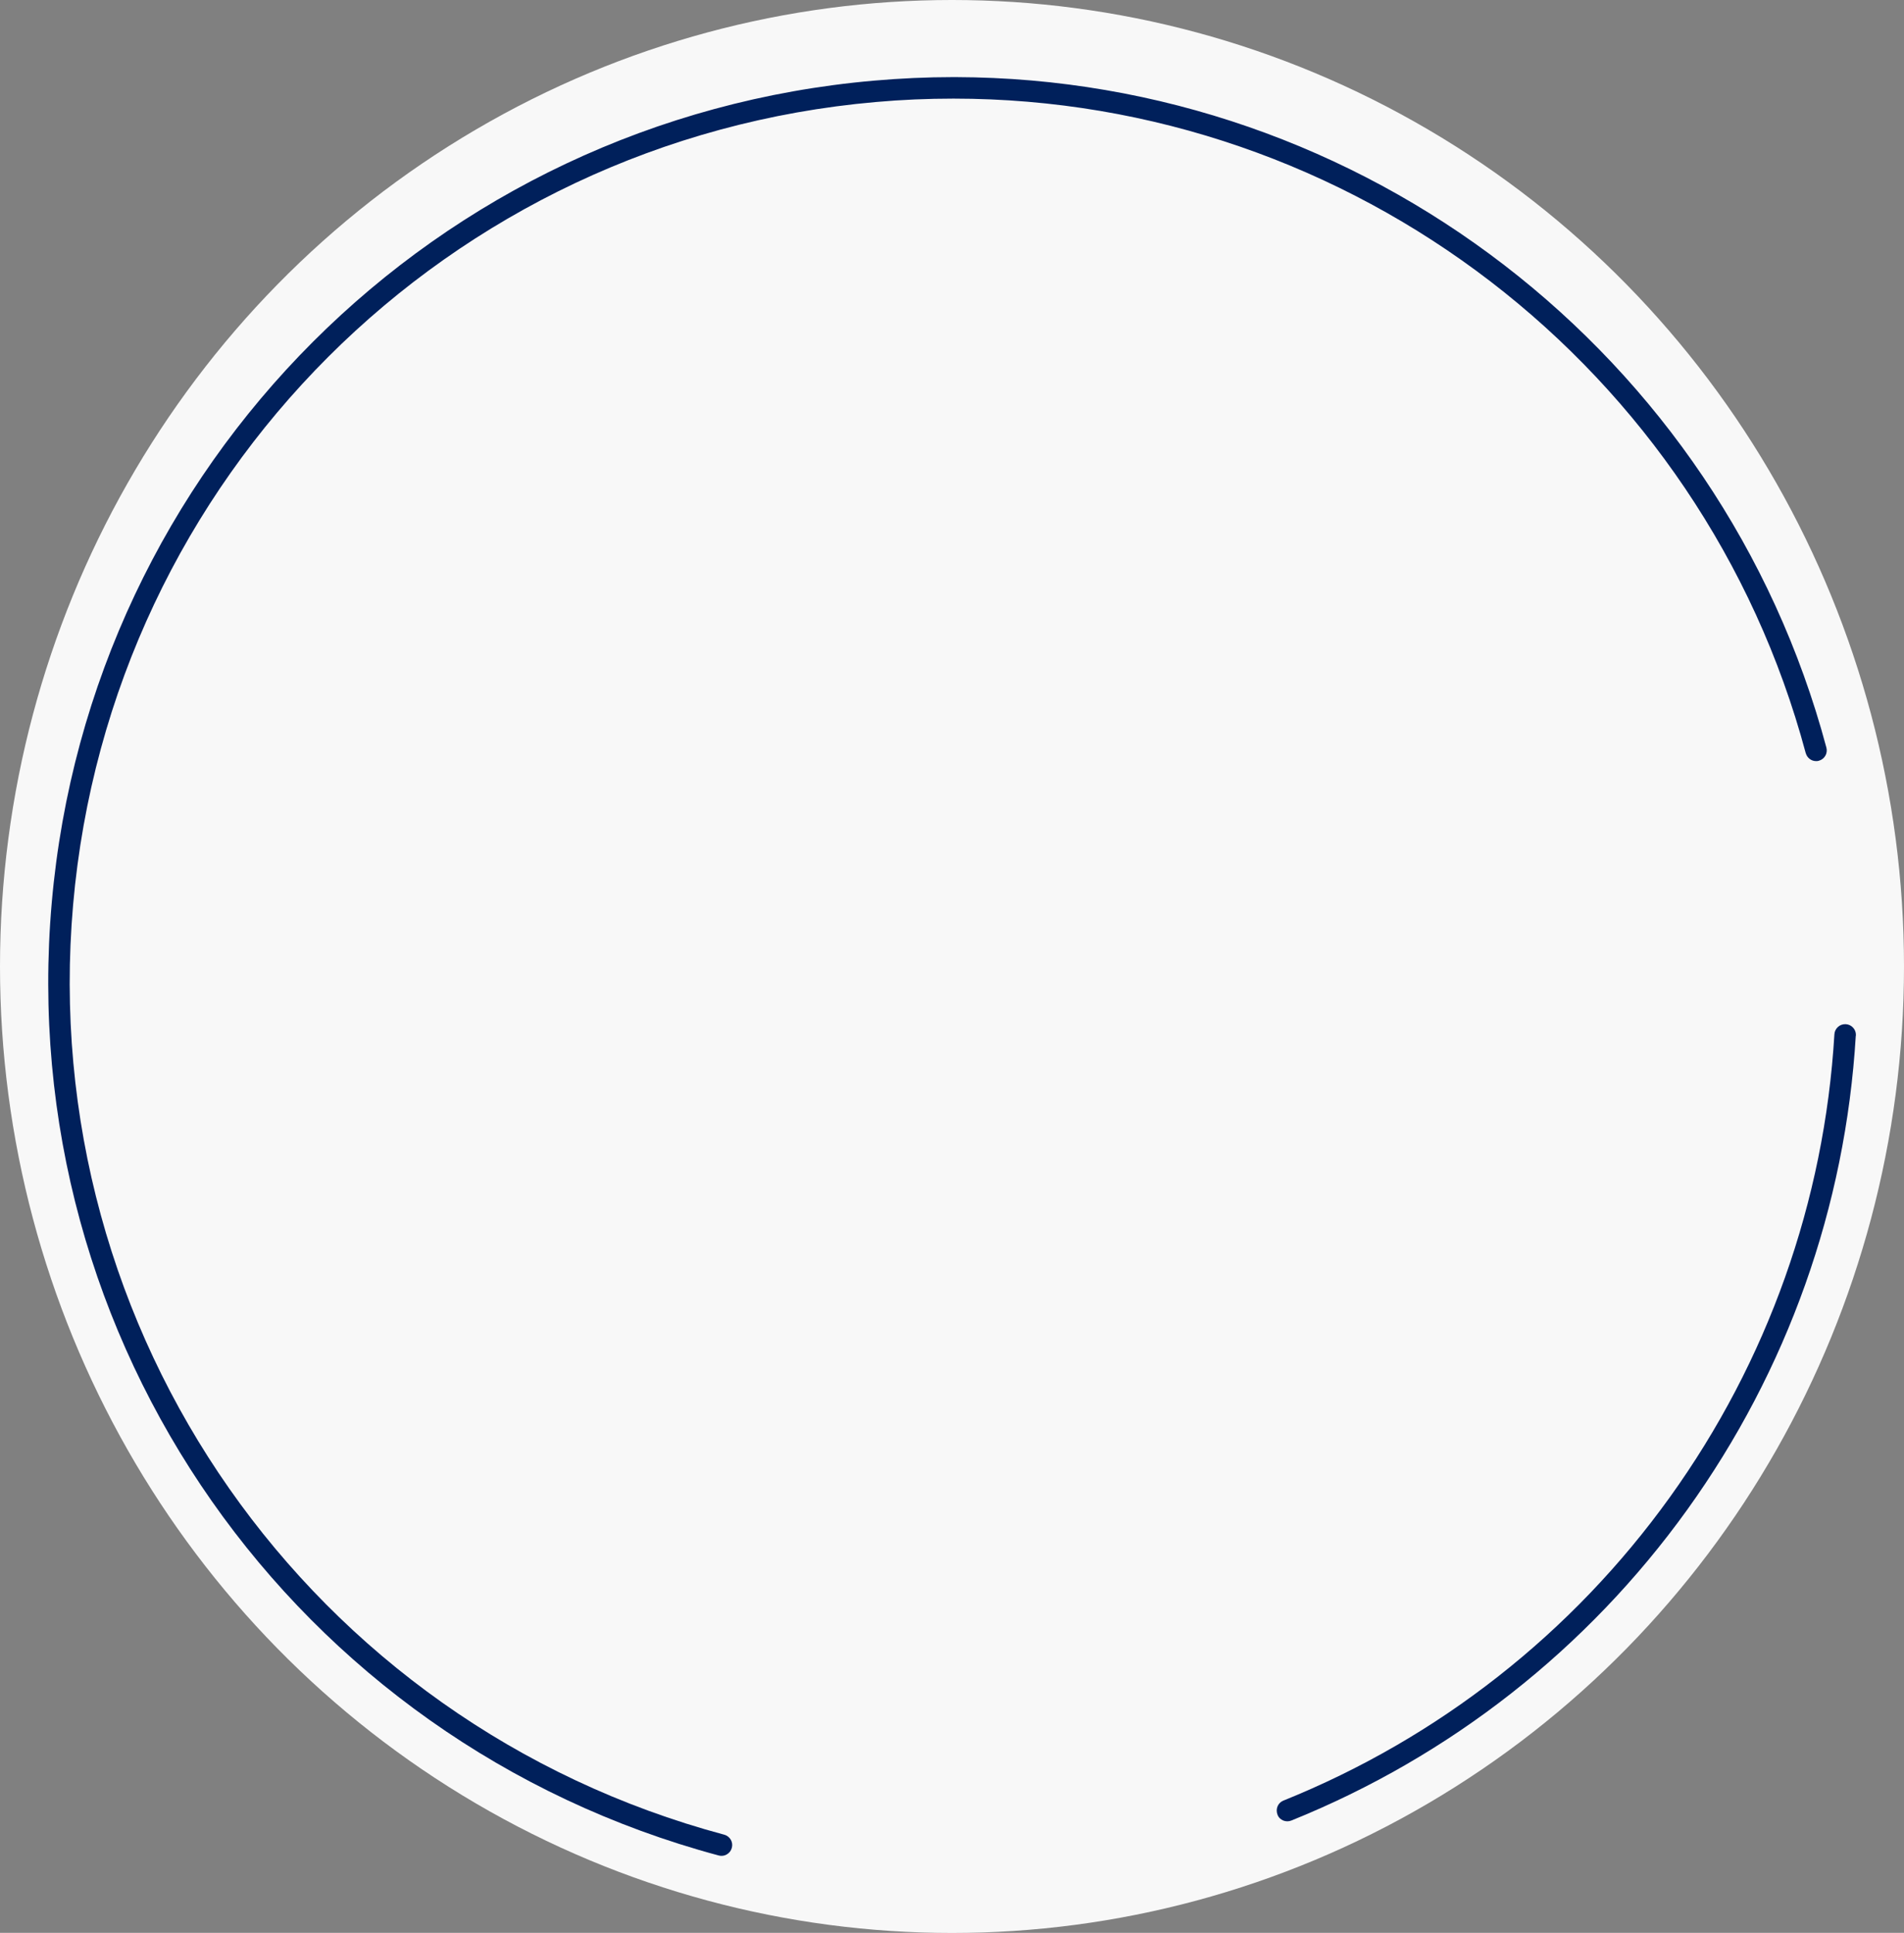 <?xml version="1.0" encoding="UTF-8"?>
<svg id="_レイヤー_2" data-name="レイヤー 2" xmlns="http://www.w3.org/2000/svg" viewBox="0 0 156.78 159.15">
  <rect x="0" y="0" width="156.78" height="159.15" fill="#808080" stroke="none"/>
  <defs>
    <style>
      .cls-1 {
        fill: #00205b;
      }

      .cls-2 {
        fill: #f8f8f8;
      }
    </style>
  </defs>
  <g id="_レイヤー_1-2" data-name="レイヤー 1">
    <ellipse class="cls-2" cx="78.39" cy="79.58" rx="78.39" ry="79.58"/>
    <g>
      <path class="cls-1" d="M148.69,62.01c.11.39.45.66.85.66.08,0,.15,0,.23-.03.22-.06.42-.21.53-.41.12-.2.15-.45.09-.67C141.71,29.13,112.22,6.43,78.68,6.35h-.18c-2.17,0-4.37.1-6.53.29C35.89,9.79,7.42,38.27,4.26,74.34c-3.16,36.08,19.94,69.06,54.92,78.44.08.02.15.03.23.03.15,0,.31-.04.44-.12.21-.12.35-.31.41-.54.13-.47-.15-.95-.62-1.08C25.49,141.92,2.94,109.71,6.02,74.49,9.1,39.28,36.9,11.48,72.12,8.4c2.12-.19,4.27-.28,6.39-.28,32.82,0,61.68,22.16,70.18,53.9"/>
      <path class="cls-1" d="M152.81,85.27c-.84,14.08-5.64,27.58-13.88,39.04-8.24,11.46-19.51,20.31-32.59,25.59-.22.09-.46.09-.68,0-.22-.09-.39-.26-.47-.49-.04-.11-.06-.21-.06-.33,0-.36.21-.68.55-.82,12.78-5.15,23.78-13.79,31.82-24.98,8.04-11.18,12.73-24.37,13.55-38.12.01-.23.12-.45.3-.61.18-.16.4-.23.64-.22.47.03.83.42.83.88v.05Z"/>
    </g>
  </g>
</svg>